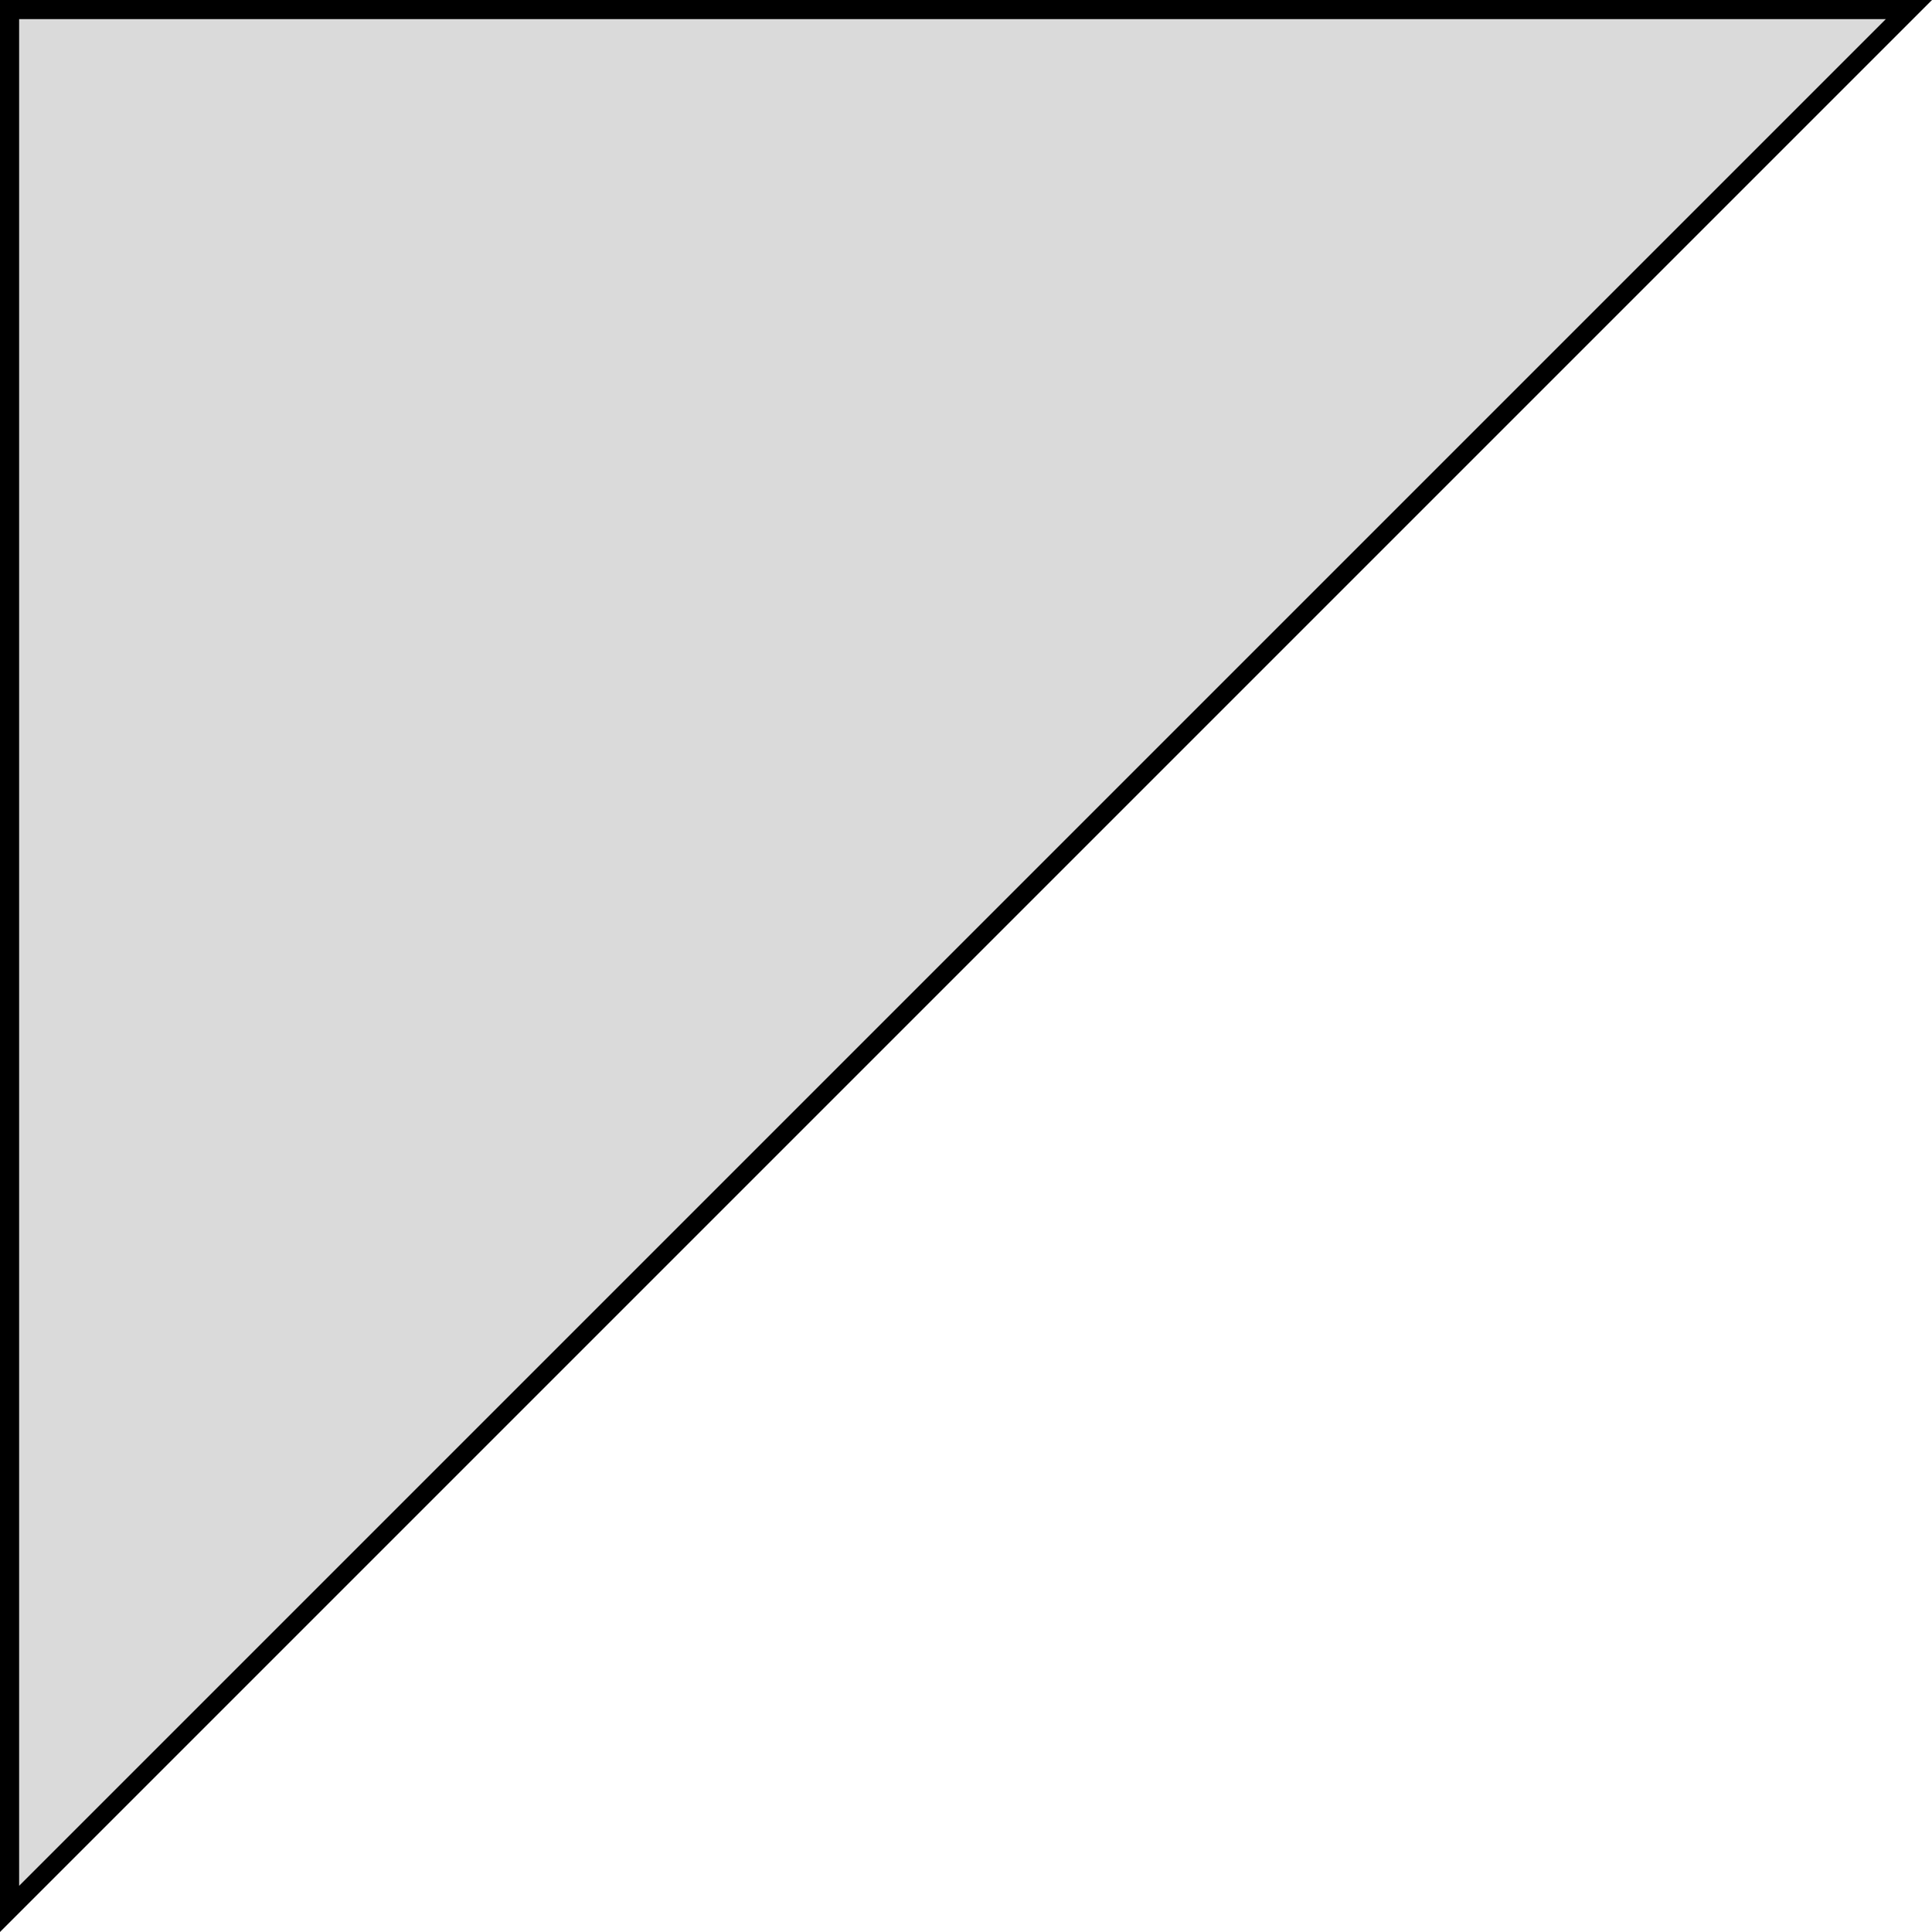 <?xml version="1.0" encoding="UTF-8"?> <svg xmlns="http://www.w3.org/2000/svg" width="101" height="101" viewBox="0 0 101 101" fill="none"> <path d="M0.5 99.793L0.5 0.5L99.793 0.5L0.5 99.793Z" fill="#DADADA" stroke="black"></path> </svg> 